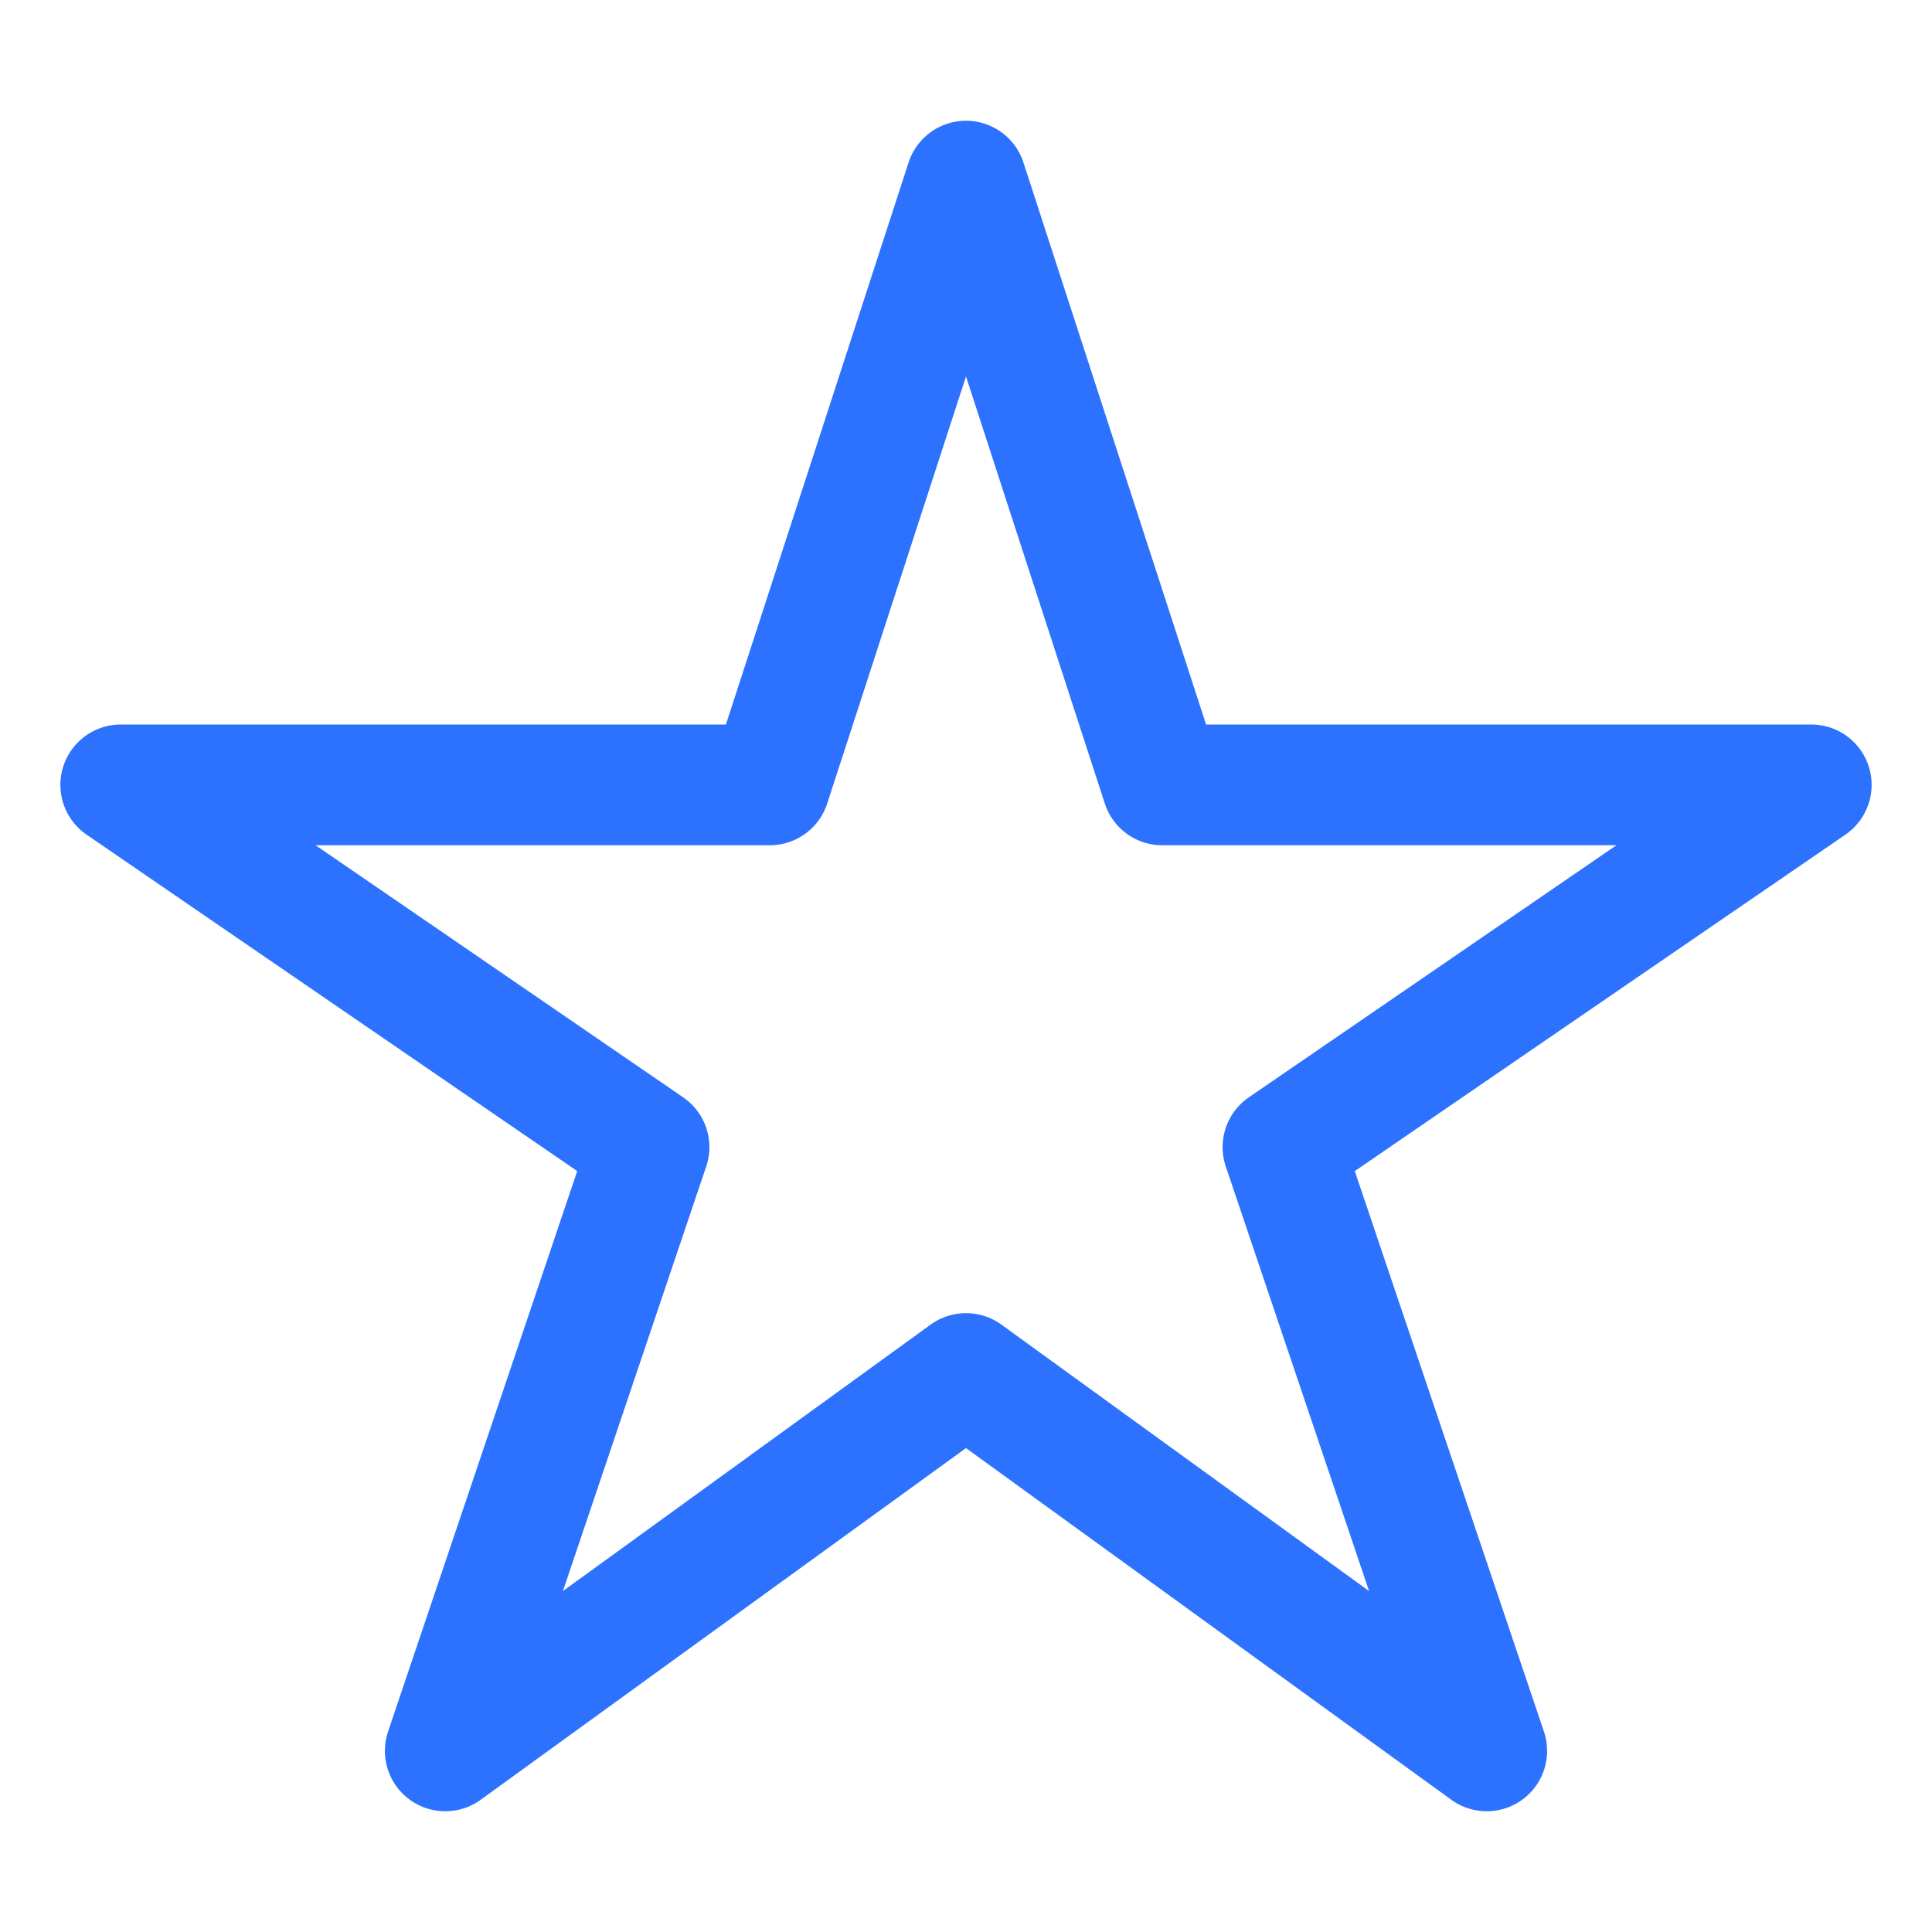 <svg width="283" height="283" viewBox="0 0 283 283" fill="none" xmlns="http://www.w3.org/2000/svg">
<path d="M265.312 114.969H170.242L141.5 26.531L112.758 114.969H17.688L95.07 168.031L65.223 256.469L141.5 201.195L217.777 256.469L187.93 168.031L265.312 114.969Z" stroke="#2C72FF" stroke-width="17.688" stroke-linejoin="round"/>
</svg>
